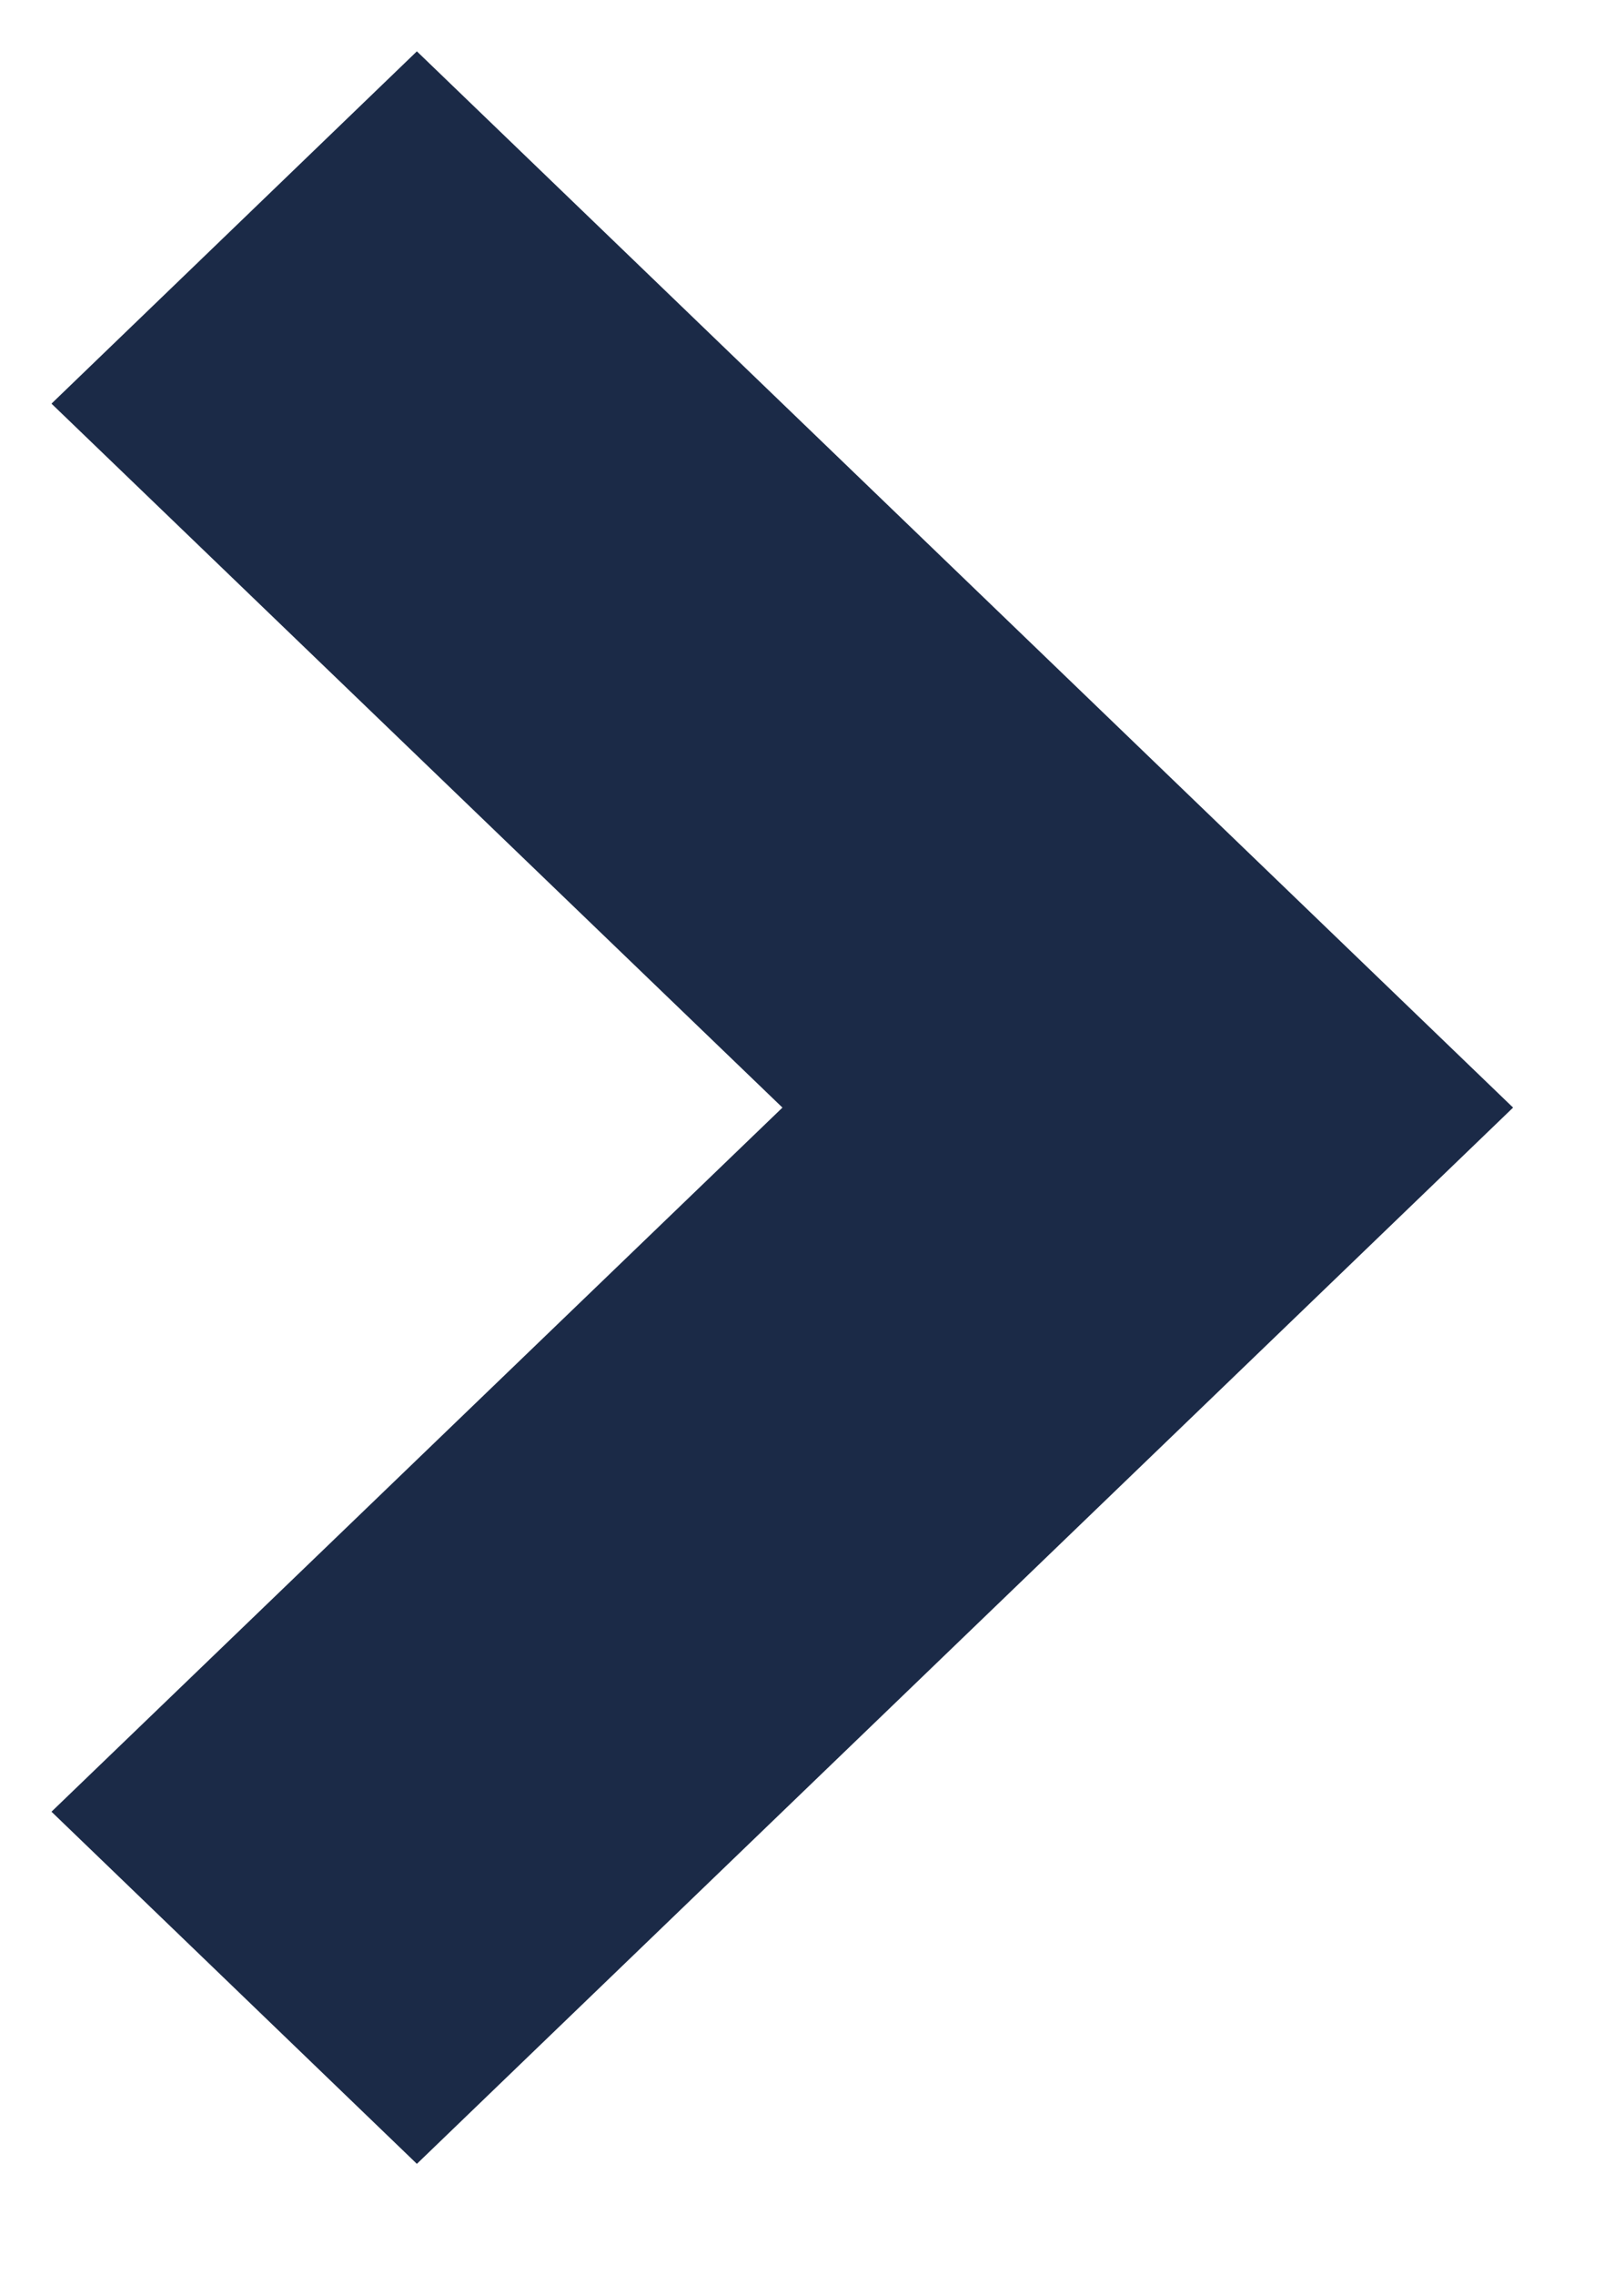 <svg width="10" height="14" viewBox="0 0 10 14" fill="none" xmlns="http://www.w3.org/2000/svg">
<path d="M4.818 6.816L0.317 2.484L2.567 0.316L9.317 6.816L2.567 13.316L0.317 11.149L4.818 6.816Z" fill="#1B2A47"/>
</svg>

